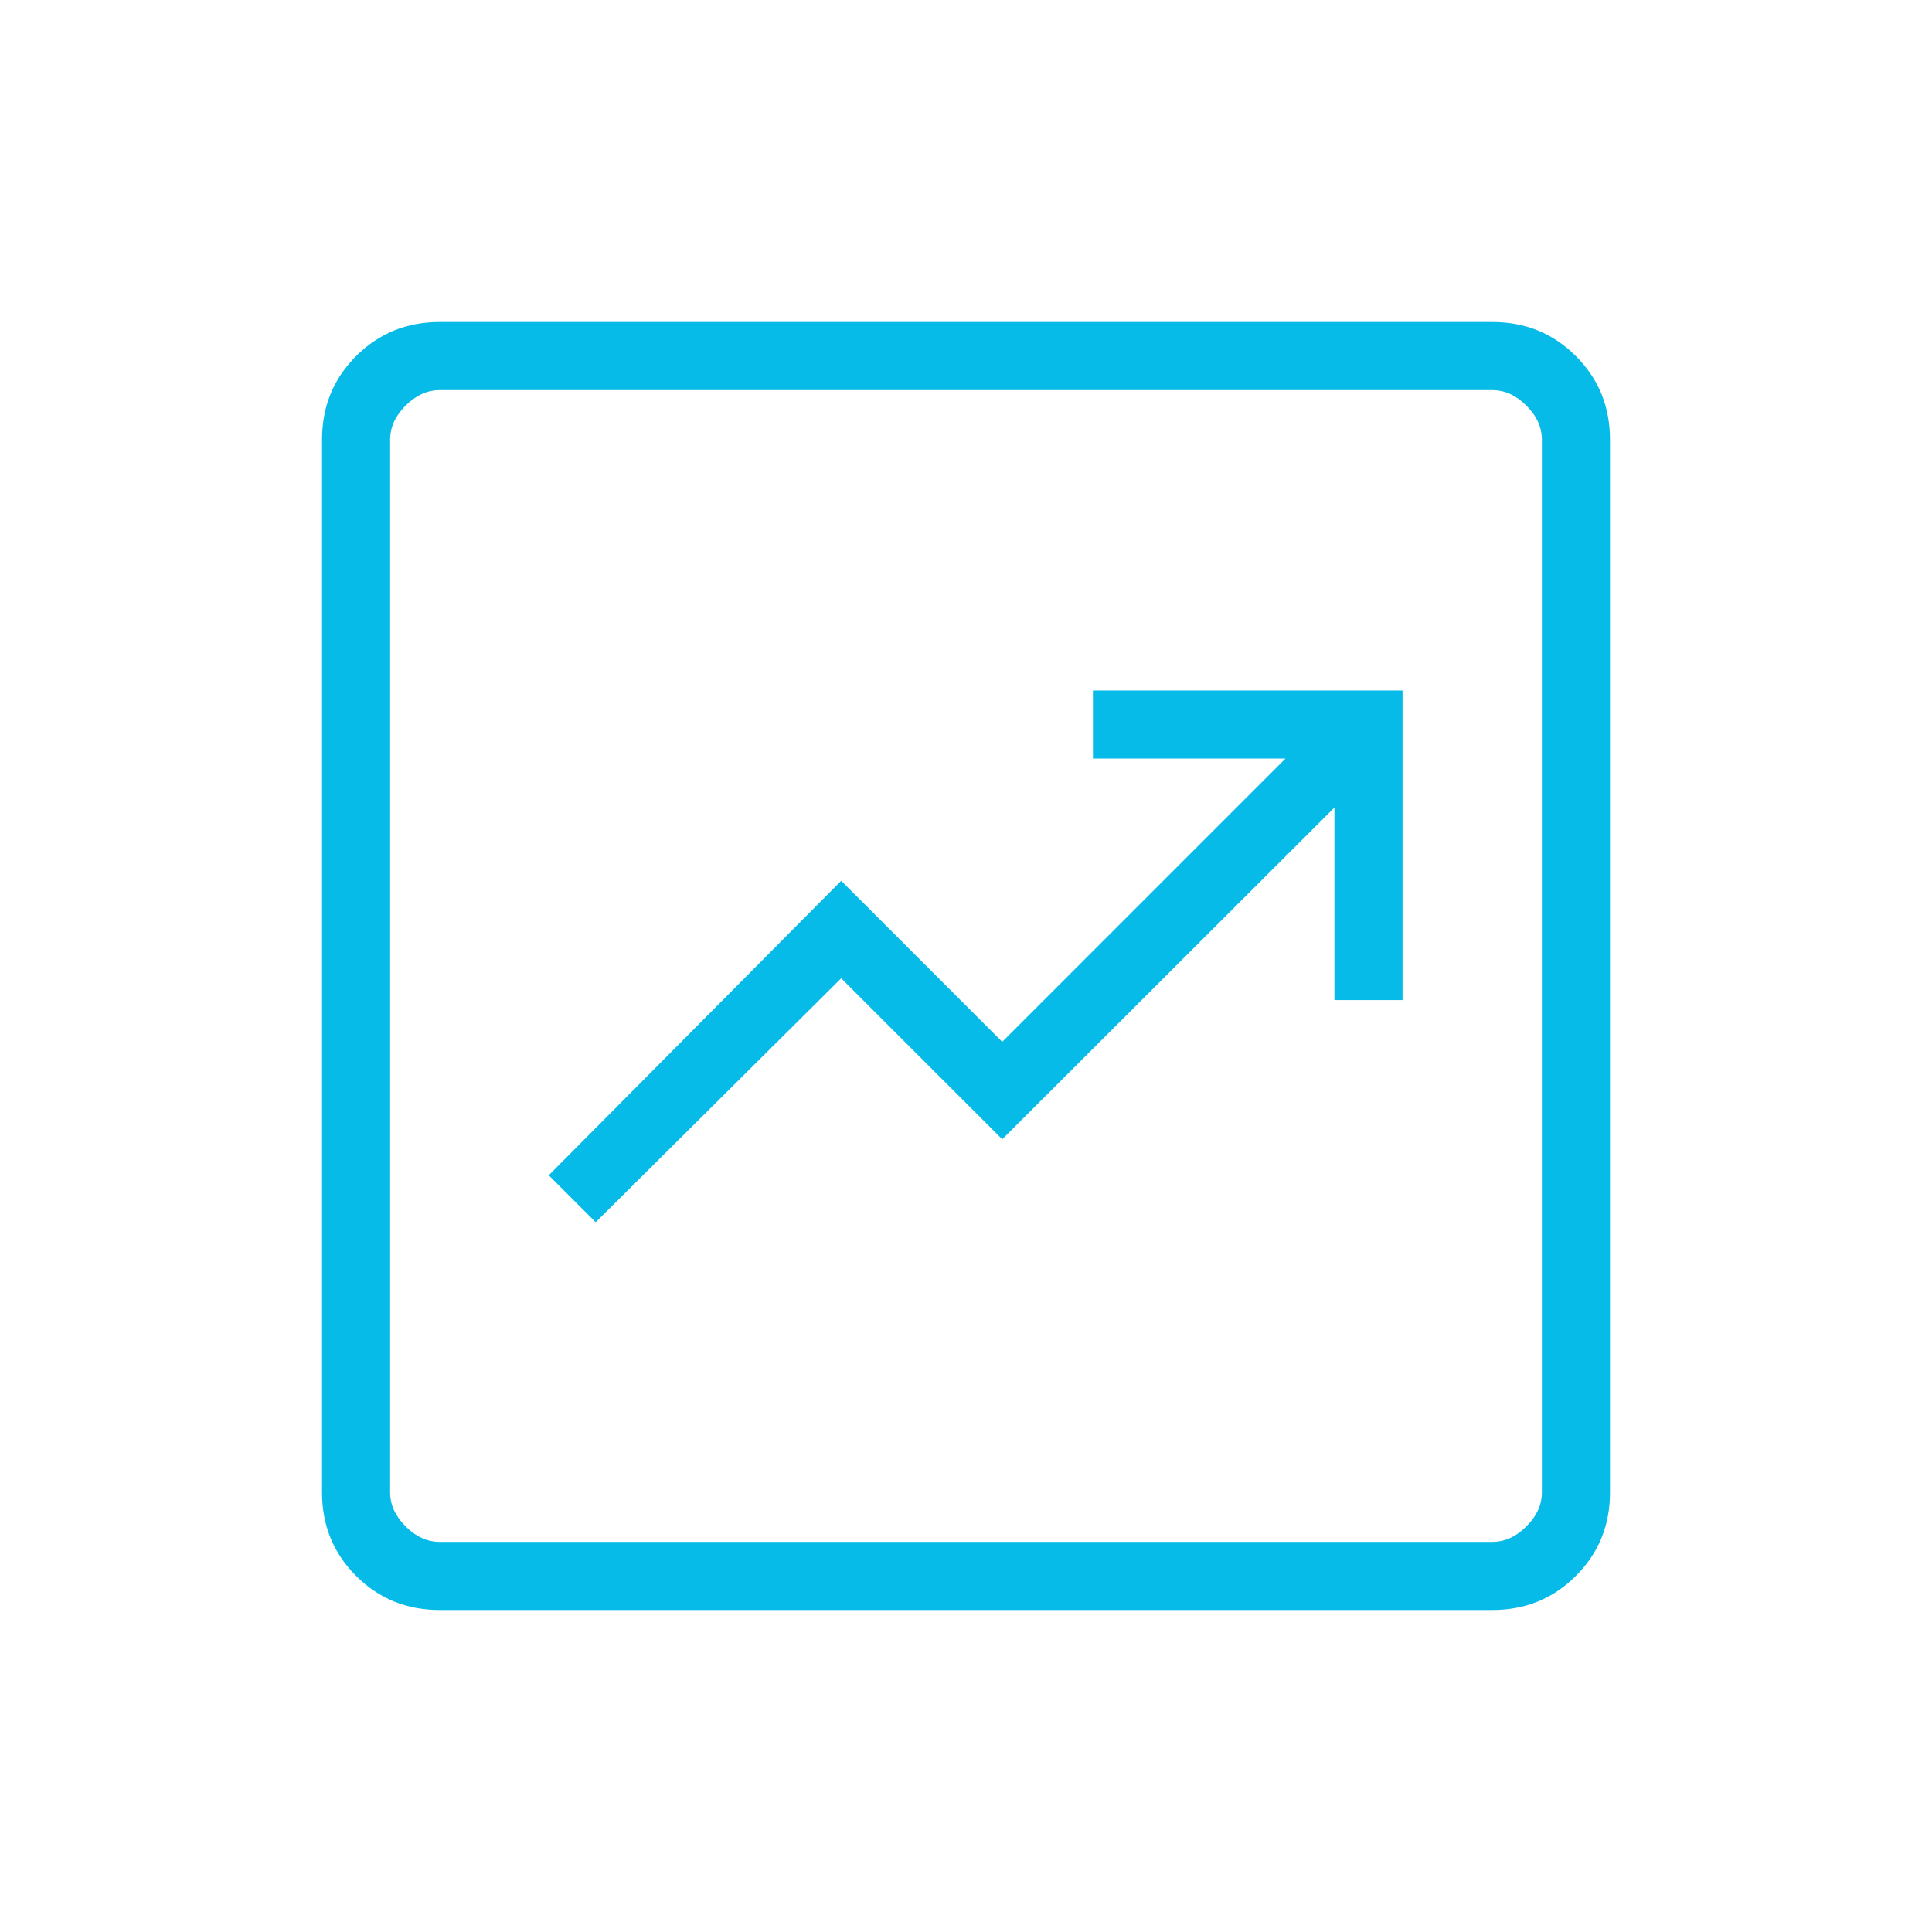 <svg width="40" height="40" viewBox="0 0 40 40" fill="none" xmlns="http://www.w3.org/2000/svg">
<mask id="mask0_8_3017" style="mask-type:alpha" maskUnits="userSpaceOnUse" x="0" y="0" width="40" height="40">
<rect width="40" height="40" fill="#D9D9D9"/>
</mask>
<g mask="url(#mask0_8_3017)">
<path d="M12.333 25.305L17.416 20.254L20.75 23.587L27.628 16.719V20.705H29.038V14.295H22.628V15.705H26.614L20.75 21.57L17.416 18.236L11.361 24.333L12.333 25.305ZM9.102 33.333C8.42 33.333 7.843 33.098 7.372 32.627C6.902 32.157 6.667 31.58 6.667 30.898V9.103C6.667 8.42 6.902 7.843 7.372 7.373C7.843 6.902 8.42 6.667 9.102 6.667H30.897C31.58 6.667 32.157 6.902 32.627 7.373C33.098 7.843 33.333 8.42 33.333 9.103V30.898C33.333 31.58 33.098 32.157 32.627 32.627C32.157 33.098 31.58 33.333 30.897 33.333H9.102ZM9.102 31.923H30.897C31.154 31.923 31.389 31.816 31.602 31.602C31.816 31.389 31.923 31.154 31.923 30.898V9.103C31.923 8.846 31.816 8.611 31.602 8.398C31.389 8.184 31.154 8.077 30.897 8.077H9.102C8.846 8.077 8.611 8.184 8.397 8.398C8.184 8.611 8.077 8.846 8.077 9.103V30.898C8.077 31.154 8.184 31.389 8.397 31.602C8.611 31.816 8.846 31.923 9.102 31.923Z" fill="#06BBE8"/>
</g>
</svg>
